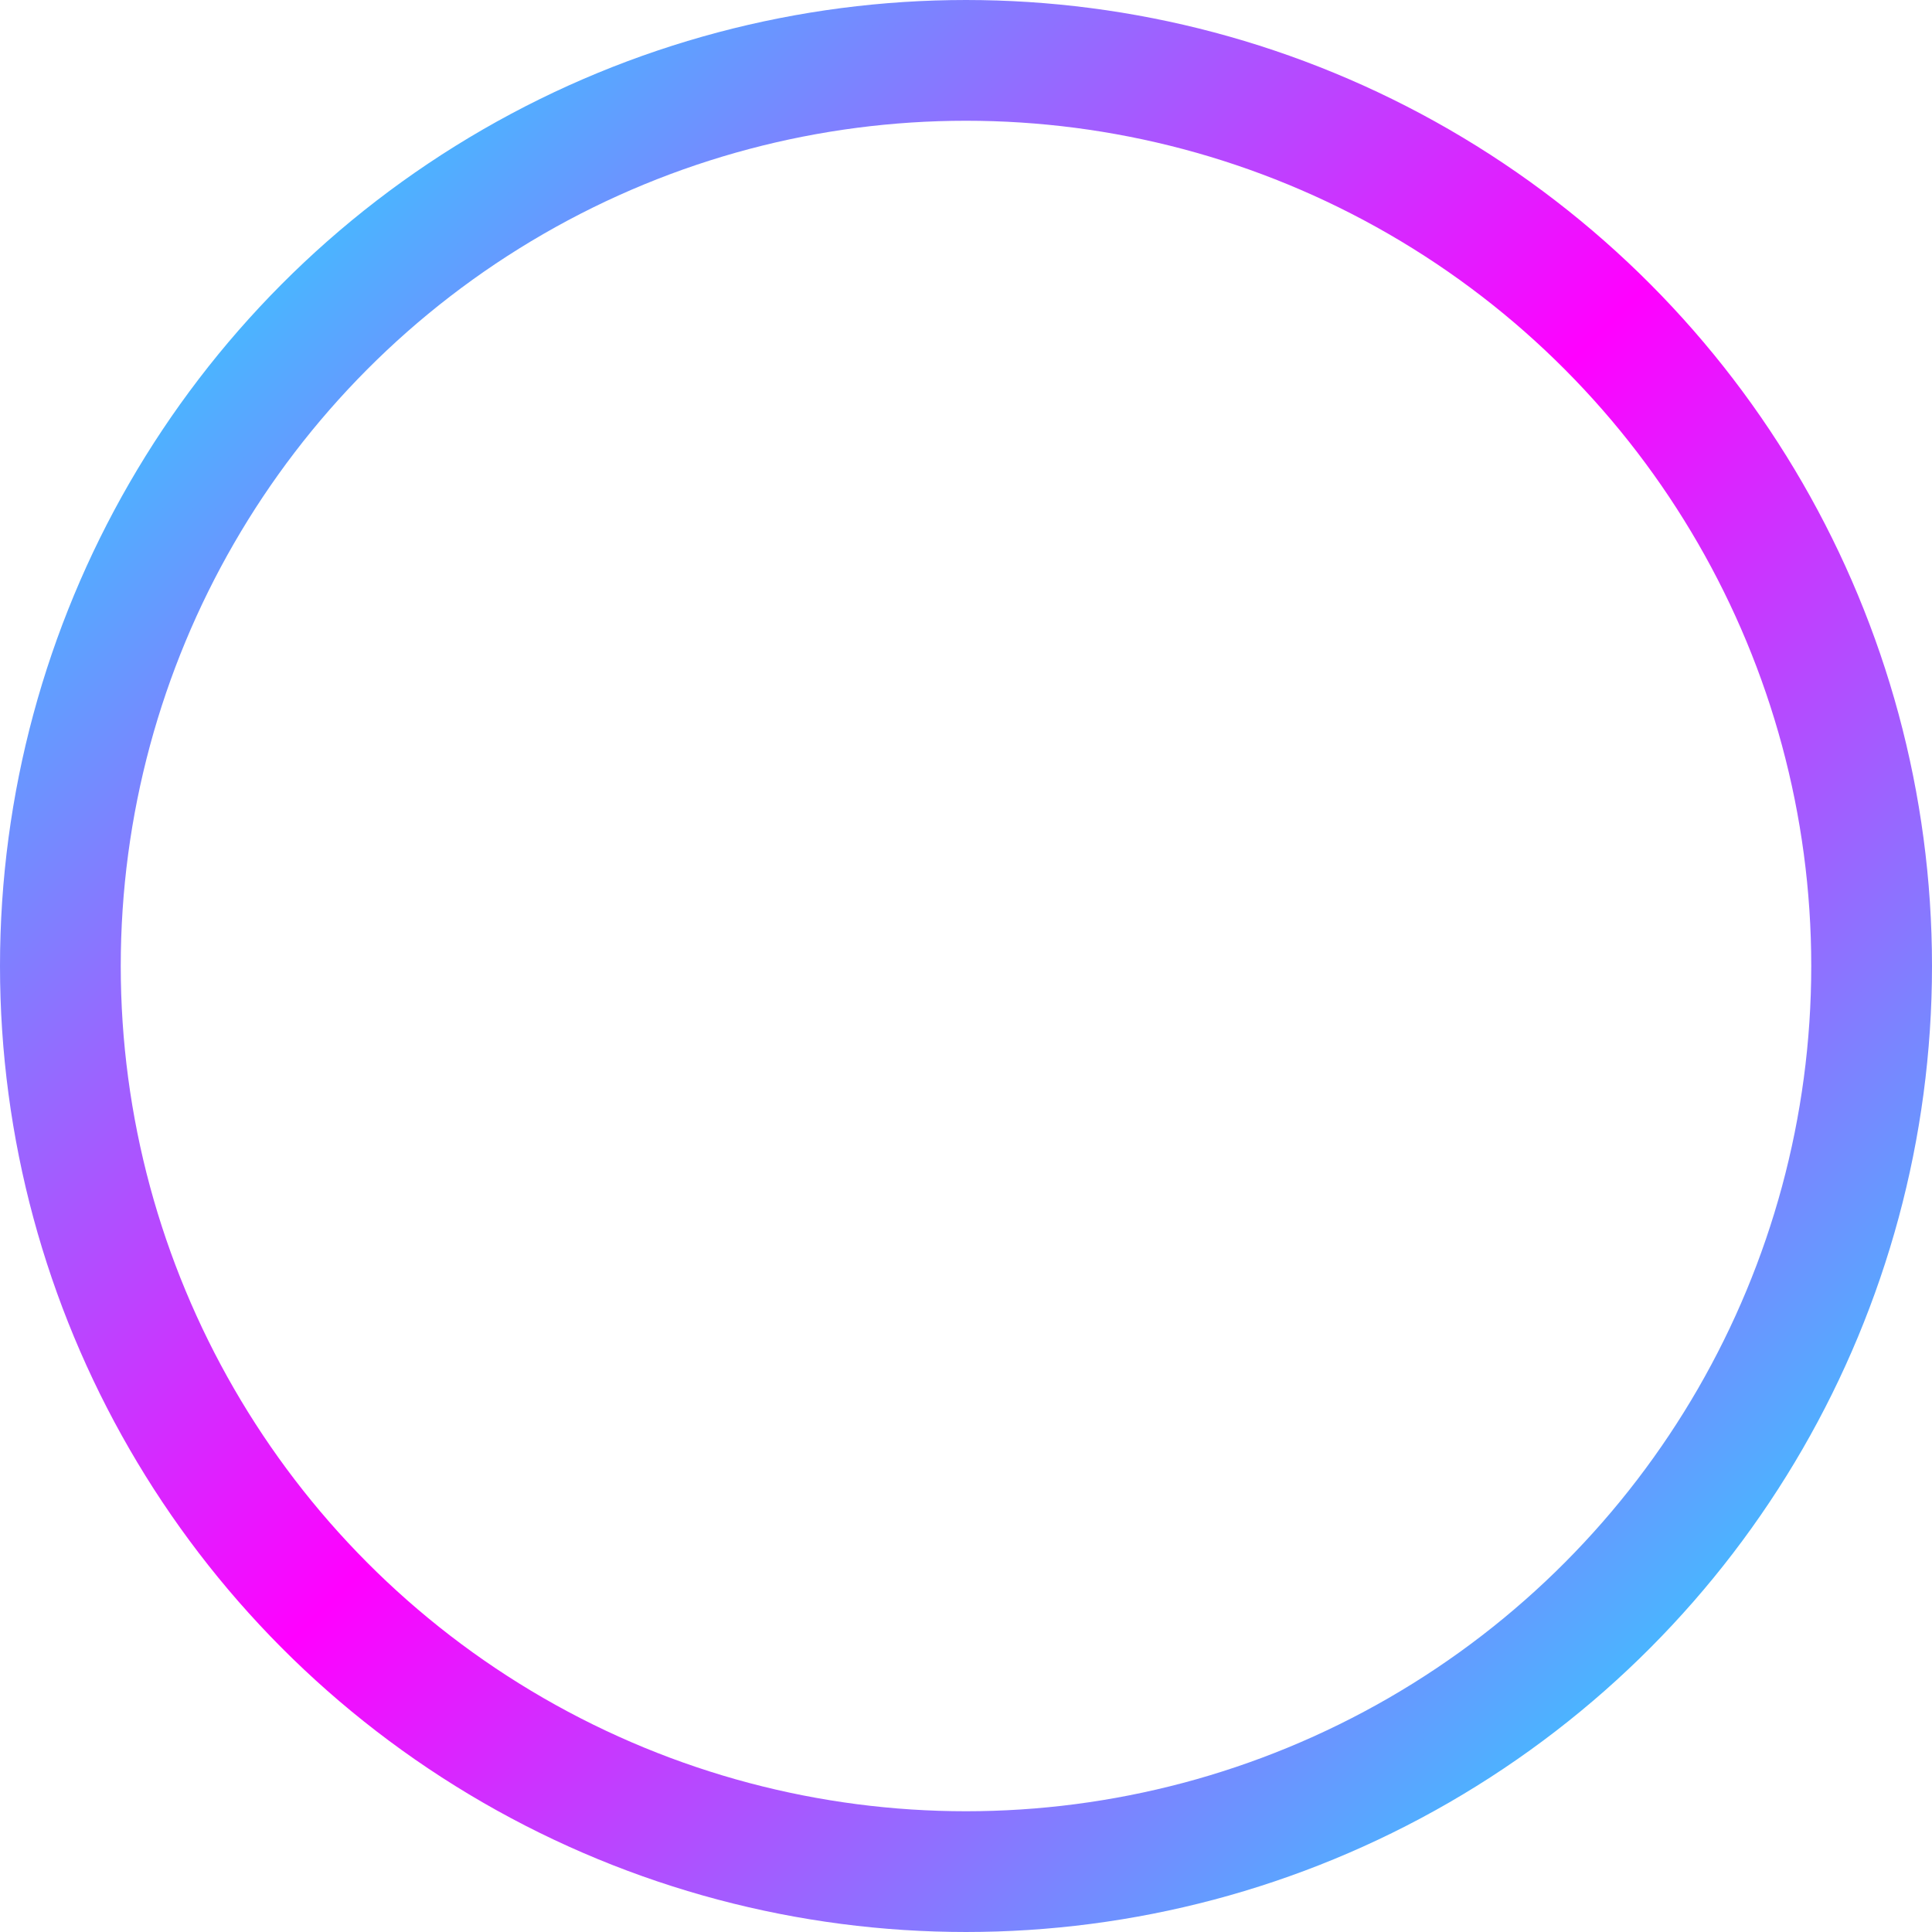 <svg width="32" height="32" viewBox="0 0 32 32" fill="none" xmlns="http://www.w3.org/2000/svg">
  <circle cx="16" cy="16" r="15" stroke="url(#paint0_linear)" stroke-width="2"/>
  <defs>
    <linearGradient id="paint0_linear" x1="0" y1="0" x2="32" y2="32" gradientUnits="userSpaceOnUse">
      <stop stop-color="#00FFFF"/>
      <stop offset="0.5" stop-color="#FF00FF"/>
      <stop offset="1" stop-color="#00FFFF"/>
    </linearGradient>
  </defs>
</svg>